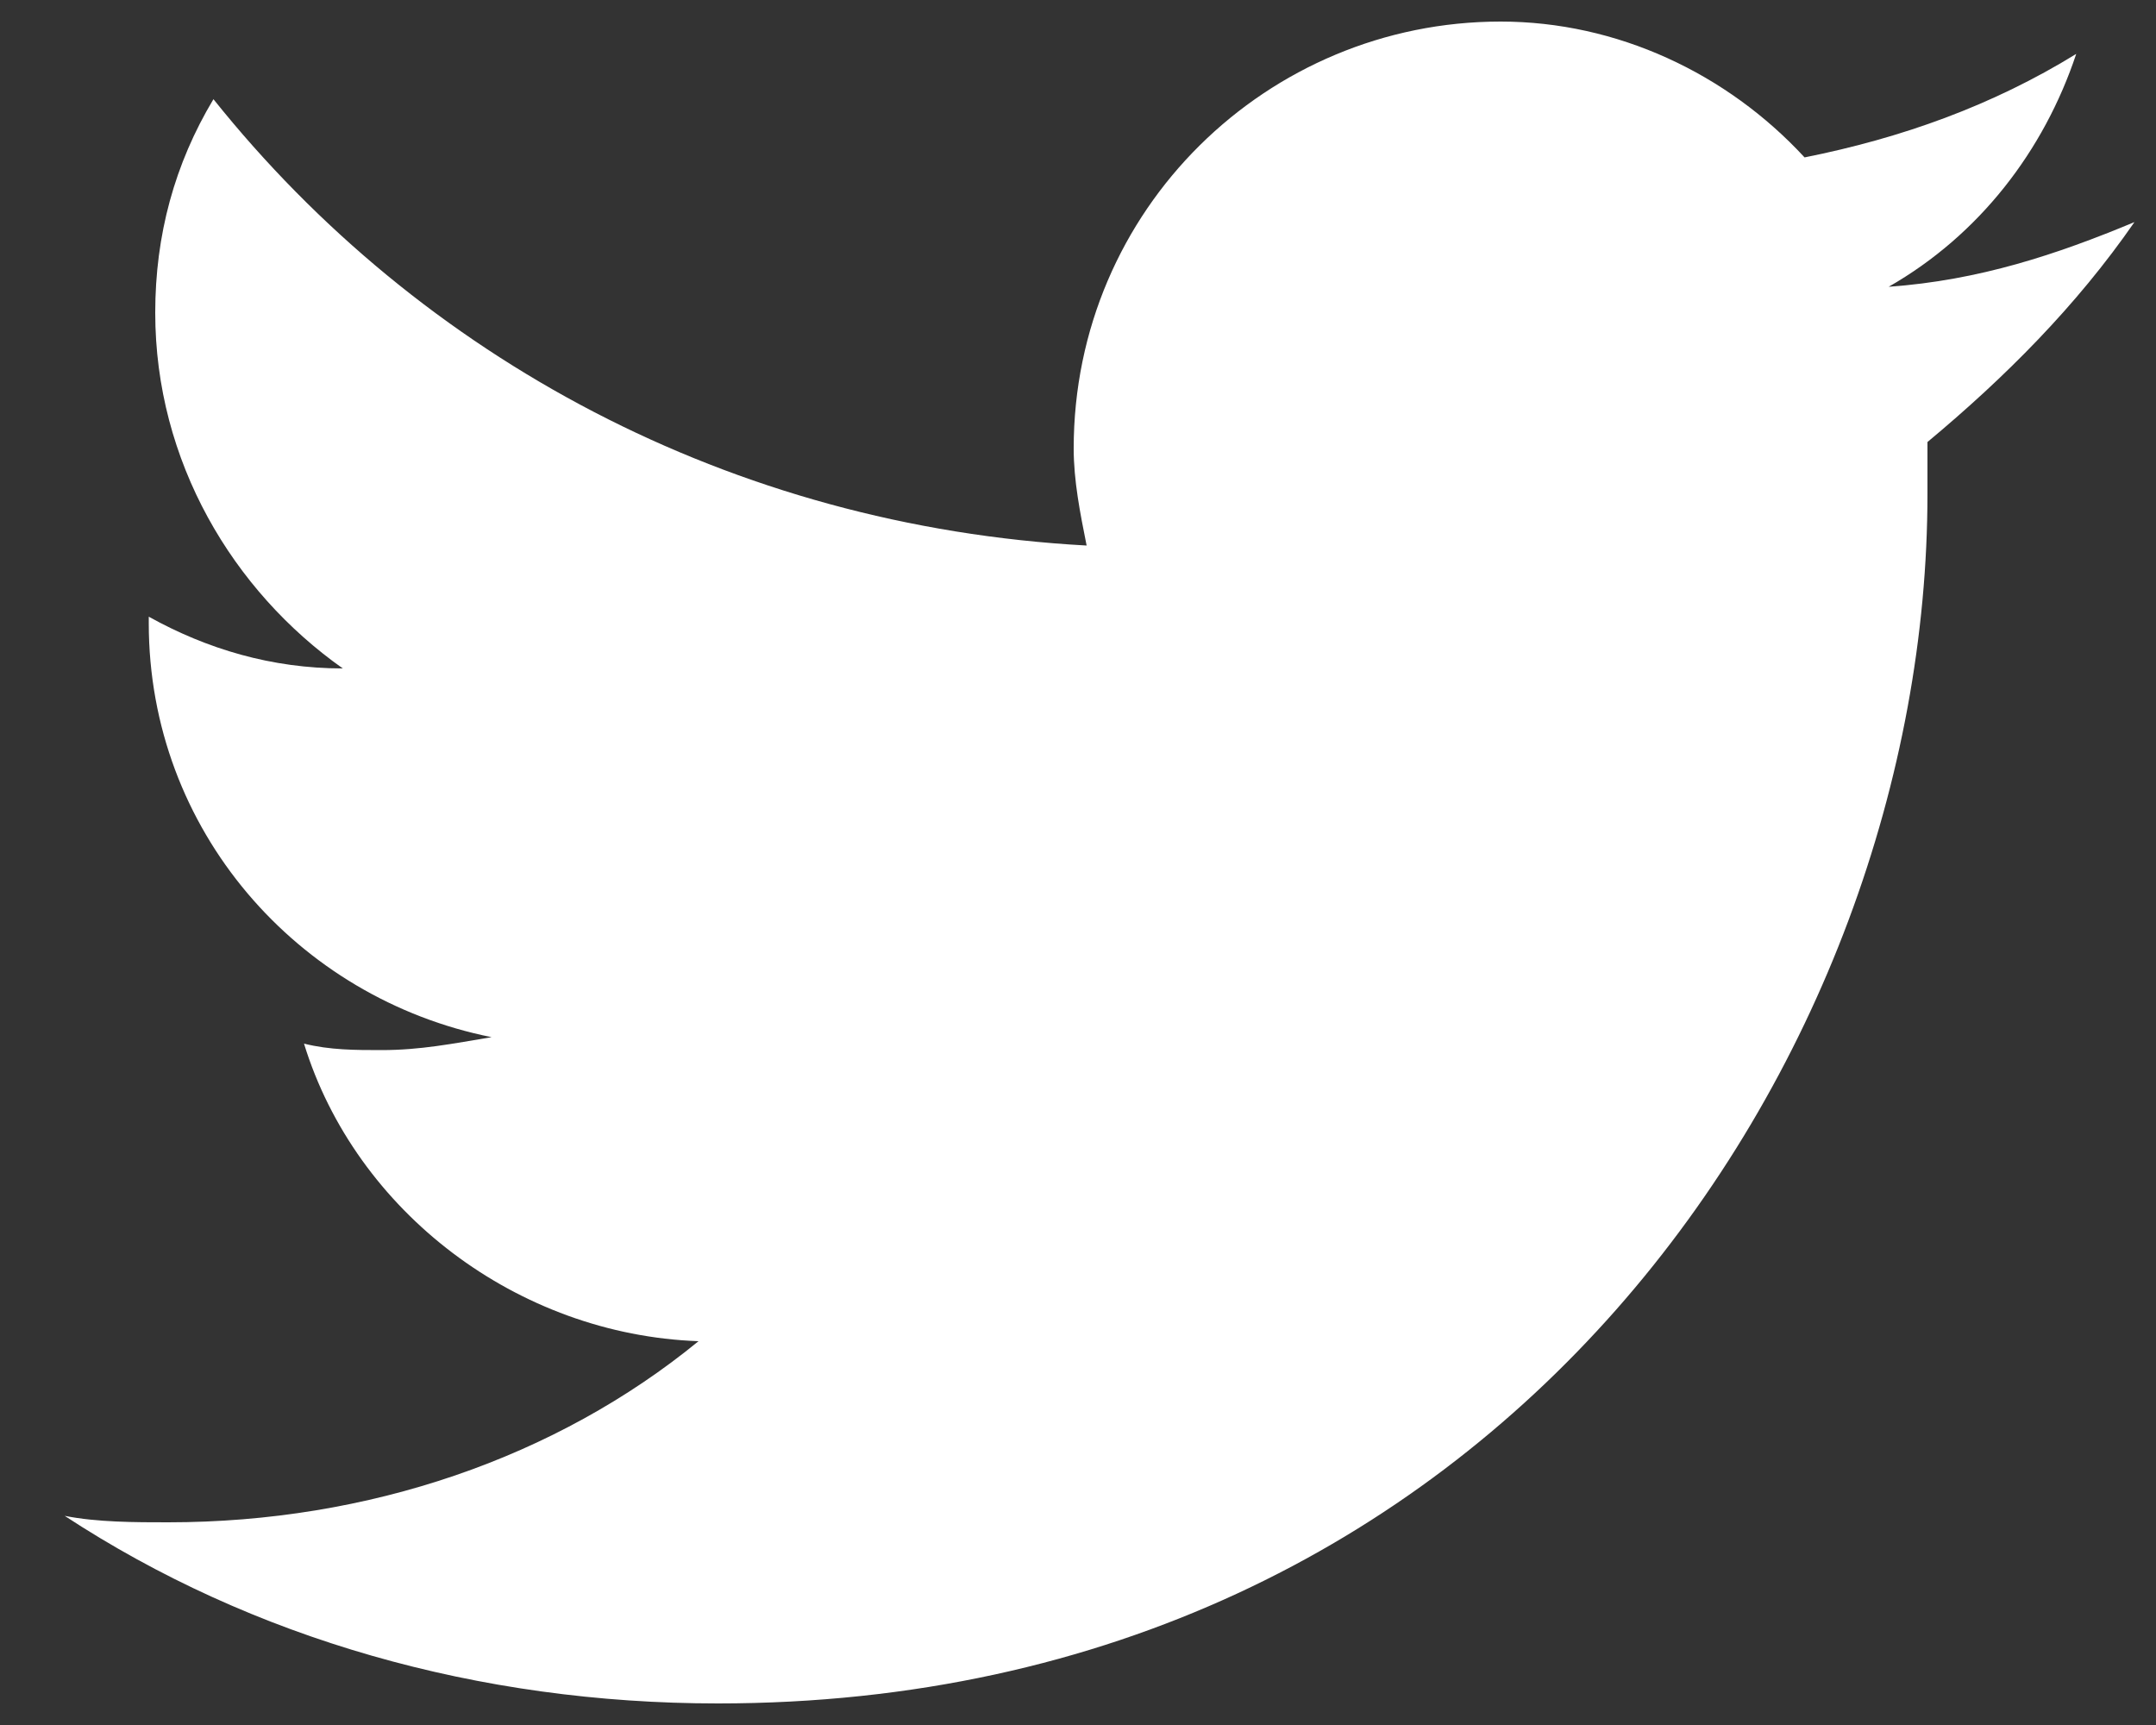 <svg width="25" height="20" viewBox="0 0 25 20" fill="none" xmlns="http://www.w3.org/2000/svg">
<rect x="0" y="0" width="25" height="20" fill="#333333" stroke="none"/>
<path d="M24.75 2.575C23.85 2.95 22.95 3.25 21.9 3.325C22.95 2.725 23.7 1.75 24.075 0.625C23.1 1.225 22.05 1.6 20.925 1.825C20.025 0.85 18.75 0.25 17.4 0.25C14.7 0.25 12.45 2.425 12.45 5.2C12.45 5.575 12.525 5.95 12.6 6.325C8.475 6.1 4.875 4.15 2.475 1.15C2.025 1.9 1.8 2.725 1.8 3.625C1.8 5.35 2.7 6.85 3.975 7.75C3.15 7.75 2.4 7.525 1.725 7.15V7.225C1.725 9.625 3.45 11.575 5.7 12.025C5.25 12.1 4.875 12.175 4.425 12.175C4.125 12.175 3.825 12.175 3.525 12.1C4.125 14.05 6 15.475 8.1 15.55C6.45 16.9 4.275 17.65 1.95 17.65C1.575 17.65 1.125 17.65 0.75 17.575C2.925 19 5.55 19.75 8.325 19.75C17.4 19.75 22.35 12.25 22.35 5.725C22.35 5.5 22.35 5.275 22.35 5.125C23.25 4.375 24.075 3.55 24.75 2.575Z" fill="white"/>
</svg>
